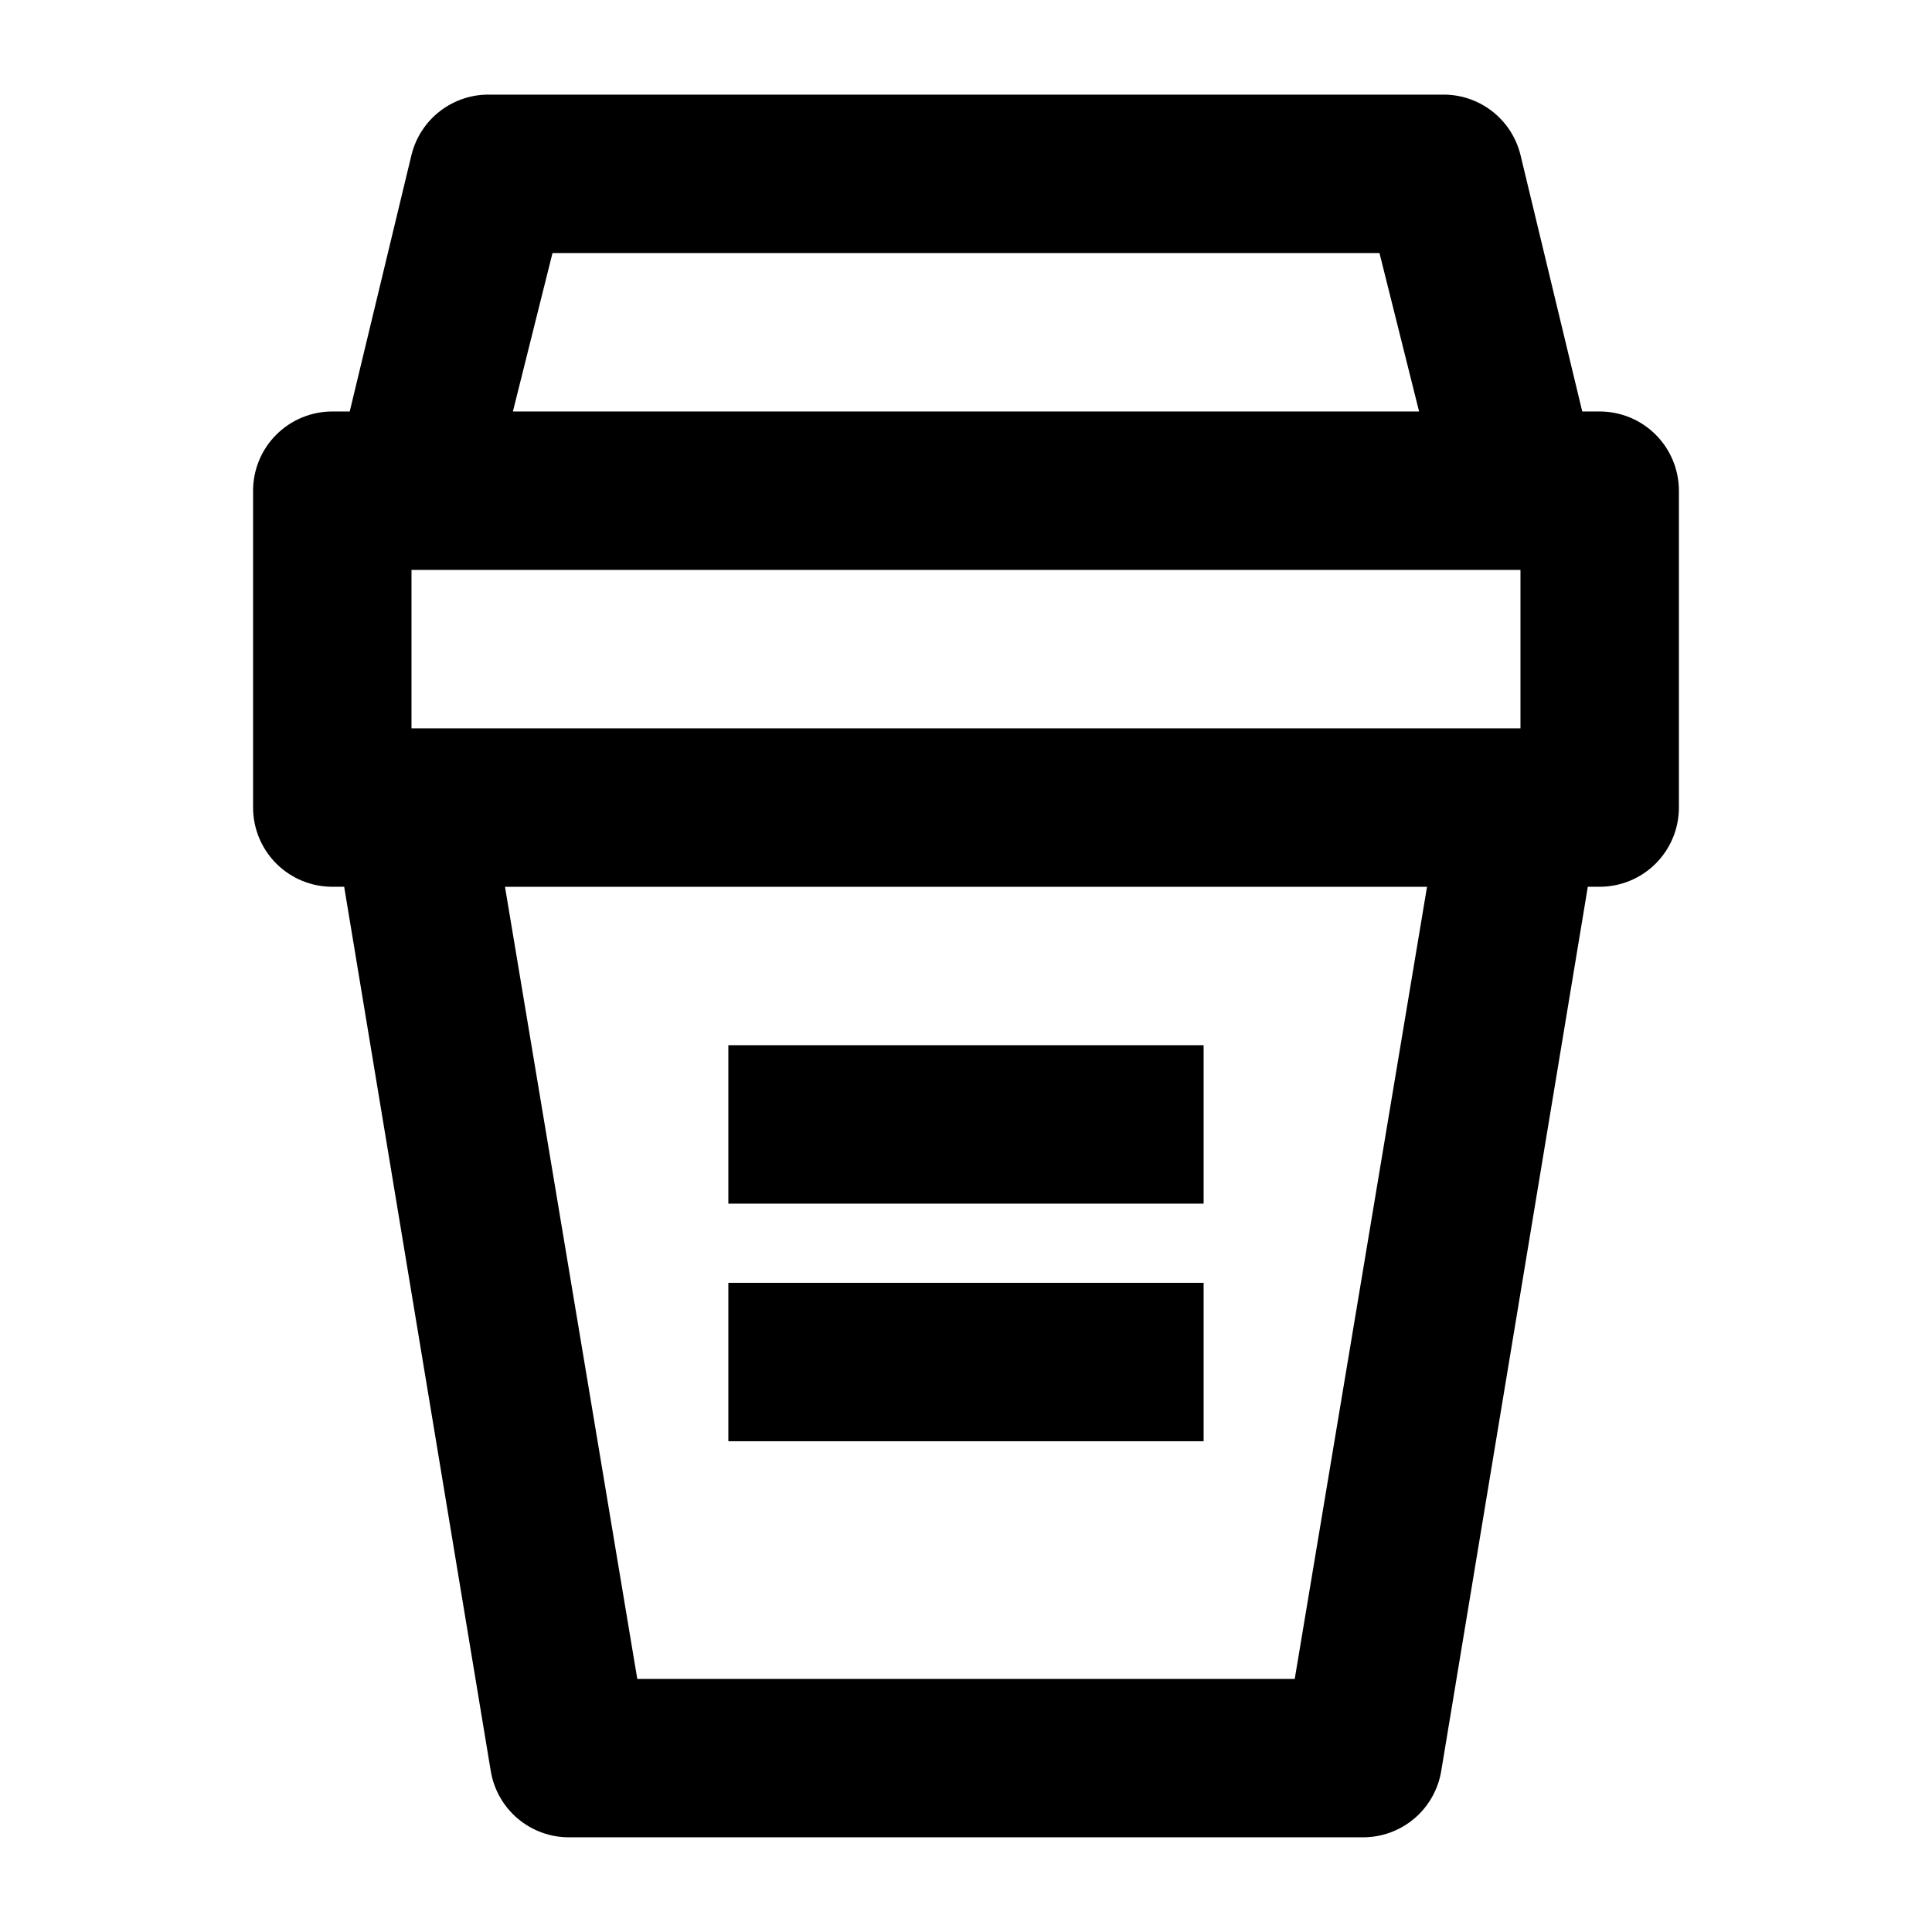 <?xml version="1.0" encoding="UTF-8"?>
<!-- Uploaded to: SVG Repo, www.svgrepo.com, Generator: SVG Repo Mixer Tools -->
<svg fill="#000000" width="800px" height="800px" version="1.1" viewBox="144 144 512 512" xmlns="http://www.w3.org/2000/svg">
 <g>
  <path d="m567.93 253.05h-4.617l-16.375-68.016c-1.148-4.656-3.859-8.781-7.676-11.684-3.82-2.902-8.52-4.41-13.316-4.269h-251.9c-4.797-0.141-9.496 1.367-13.312 4.269-3.82 2.902-6.531 7.027-7.68 11.684l-16.375 68.016h-4.617c-5.566 0-10.906 2.211-14.844 6.148s-6.148 9.277-6.148 14.844v83.969c0 5.566 2.211 10.906 6.148 14.844 3.938 3.934 9.277 6.148 14.844 6.148h3.148l38.836 234.27c0.805 4.969 3.367 9.48 7.219 12.719 3.856 3.234 8.742 4.981 13.773 4.914h209.92c5.035 0.066 9.922-1.68 13.773-4.914 3.852-3.238 6.414-7.75 7.219-12.719l38.836-234.27h3.148c5.57 0 10.91-2.215 14.844-6.148 3.938-3.938 6.148-9.277 6.148-14.844v-83.969c0-5.566-2.211-10.906-6.148-14.844-3.934-3.938-9.273-6.148-14.844-6.148zm-314.88 83.969v-41.984h293.89v41.984zm37.367-125.95h219.16l10.496 41.984h-240.15zm196.7 377.86h-174.23l-35.059-209.92h244.35z"/>
  <path d="m337.02 420.99h125.95v41.984h-125.95z"/>
  <path d="m337.02 483.96h125.95v41.984h-125.95z"/>
 </g>
</svg>